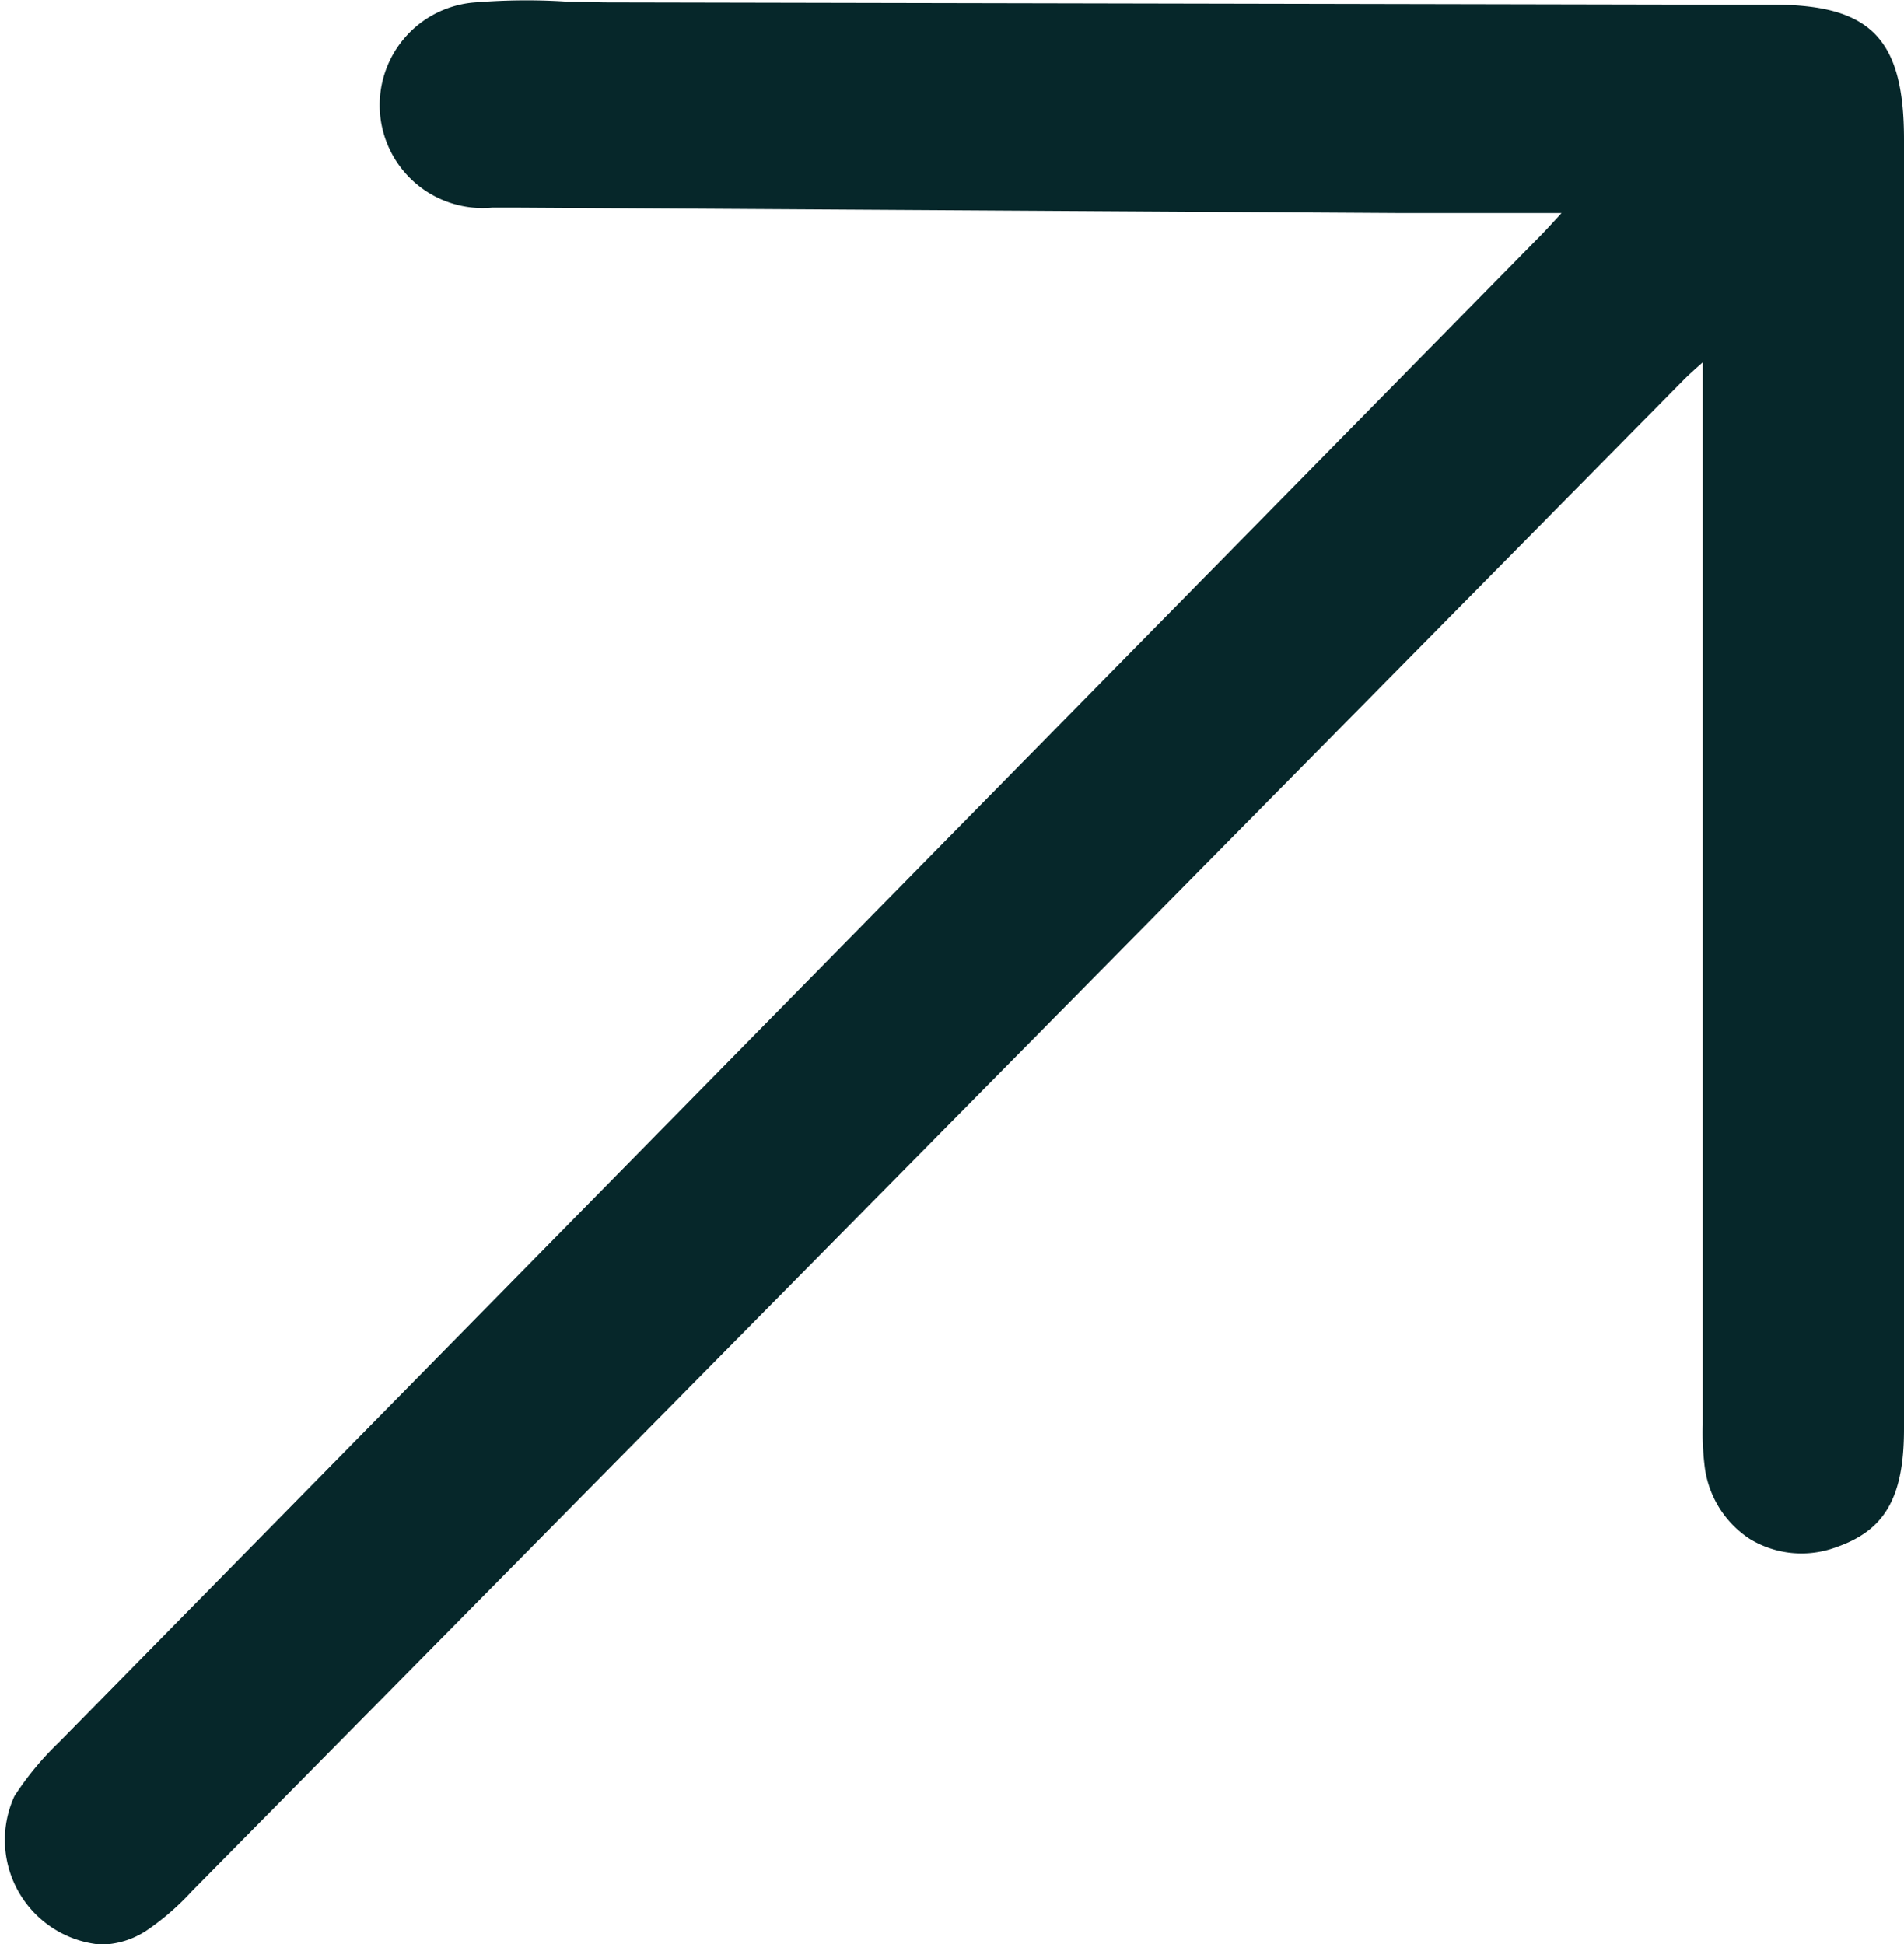<svg xmlns="http://www.w3.org/2000/svg" width="12.593" height="12.862" viewBox="0 0 12.593 12.862">
  <path id="Trazado_173" data-name="Trazado 173" d="M172.689,43.7v2.844q0,2.843,0,5.687c0,.451-.126.67-.446.781a.658.658,0,0,1-.573-.053.67.67,0,0,1-.3-.485,1.82,1.82,0,0,1-.012-.271v-.056q0-2.928,0-5.855V45.175c-.052.046-.093.082-.131.121l-3.848,3.9-1.52,1.54-4.488,4.547-.006.006a1.7,1.7,0,0,1-.3.26.56.56,0,0,1-.3.093.695.695,0,0,1-.574-.981,1.98,1.98,0,0,1,.293-.355l6.943-7.063,2.838-2.886c.043-.043.084-.088.14-.149l.019-.021h-.28c-.279,0-.543,0-.8,0l-5.851-.036h-.14a.681.681,0,1,1-.1-1.358,4.158,4.158,0,0,1,.578-.005h.03c.084,0,.17.006.255.006l7.435.015h.277C172.469,42.81,172.689,43.034,172.689,43.7Z" transform="translate(-160.096 -42.778)" fill="#06272a"/>
</svg>
